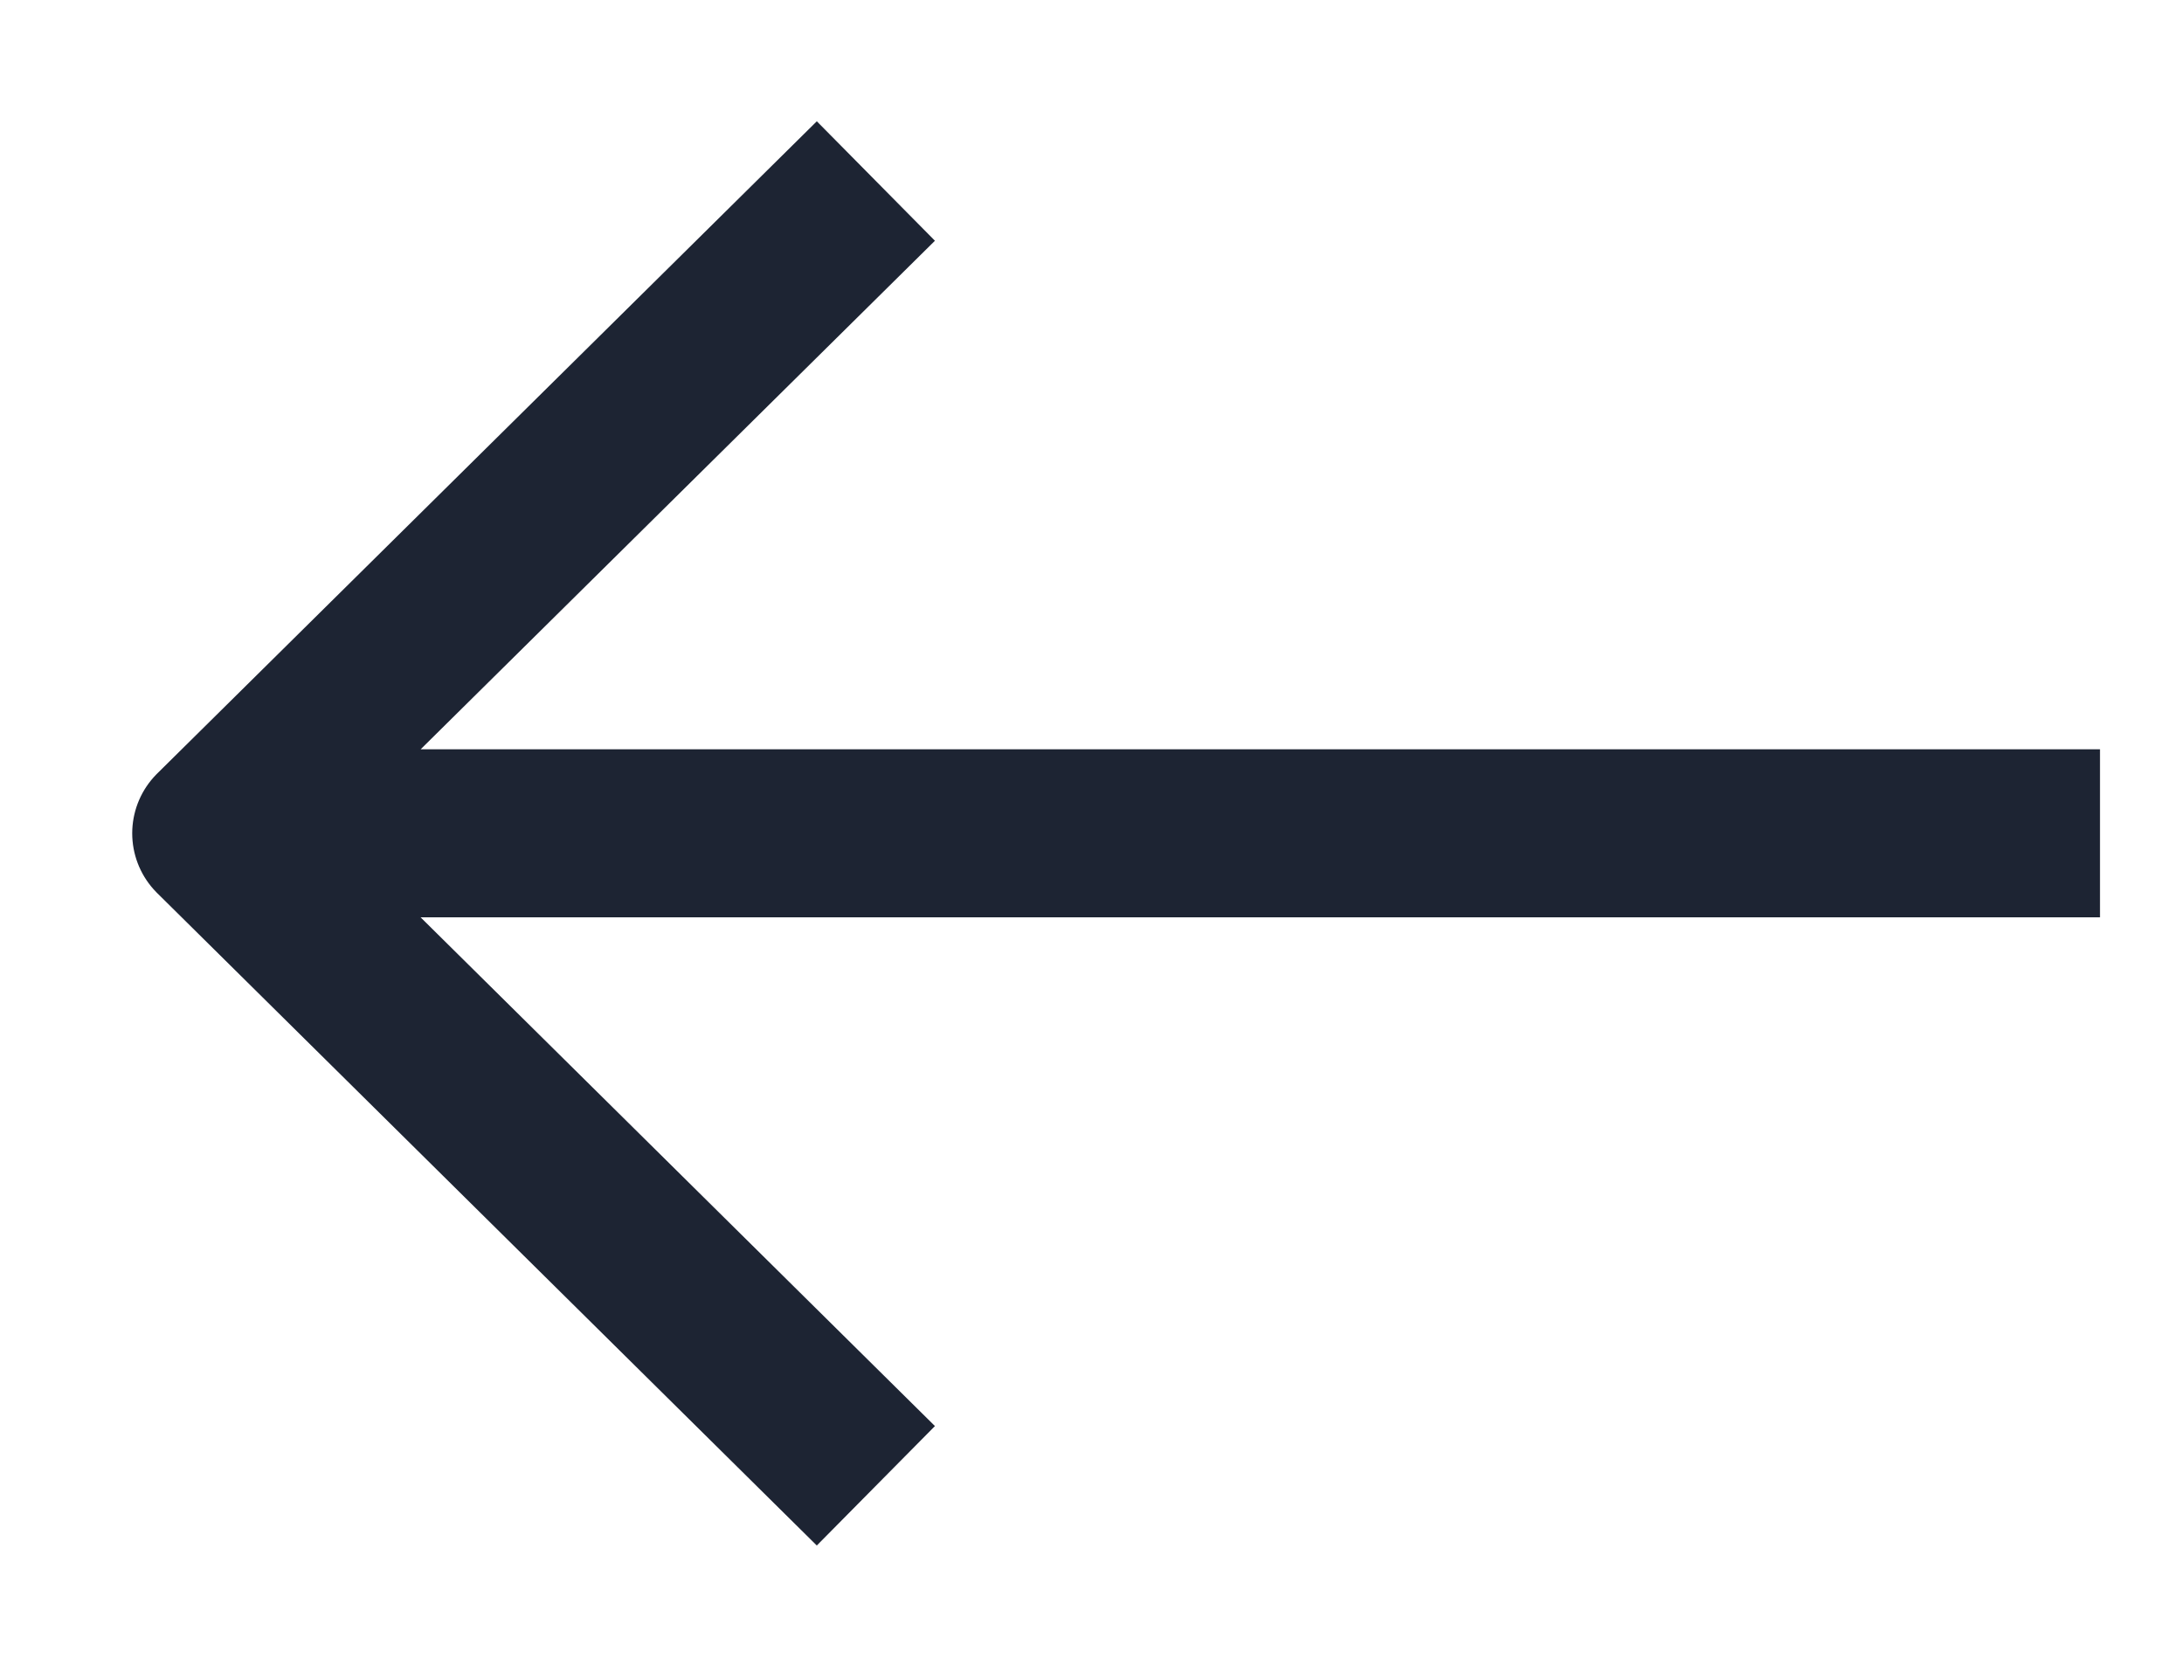 <svg xmlns="http://www.w3.org/2000/svg" width="13" height="10" fill="none"><g stroke="#1D2433" stroke-linecap="square" stroke-linejoin="round" clip-path="url(#a)"><path d="M4.858 1.429 1.287 4.96l3.571 3.532M2 4.96h10"/></g><defs><clipPath id="a"><path fill="#fff" d="M0 0h13v10H0z"/></clipPath></defs></svg>